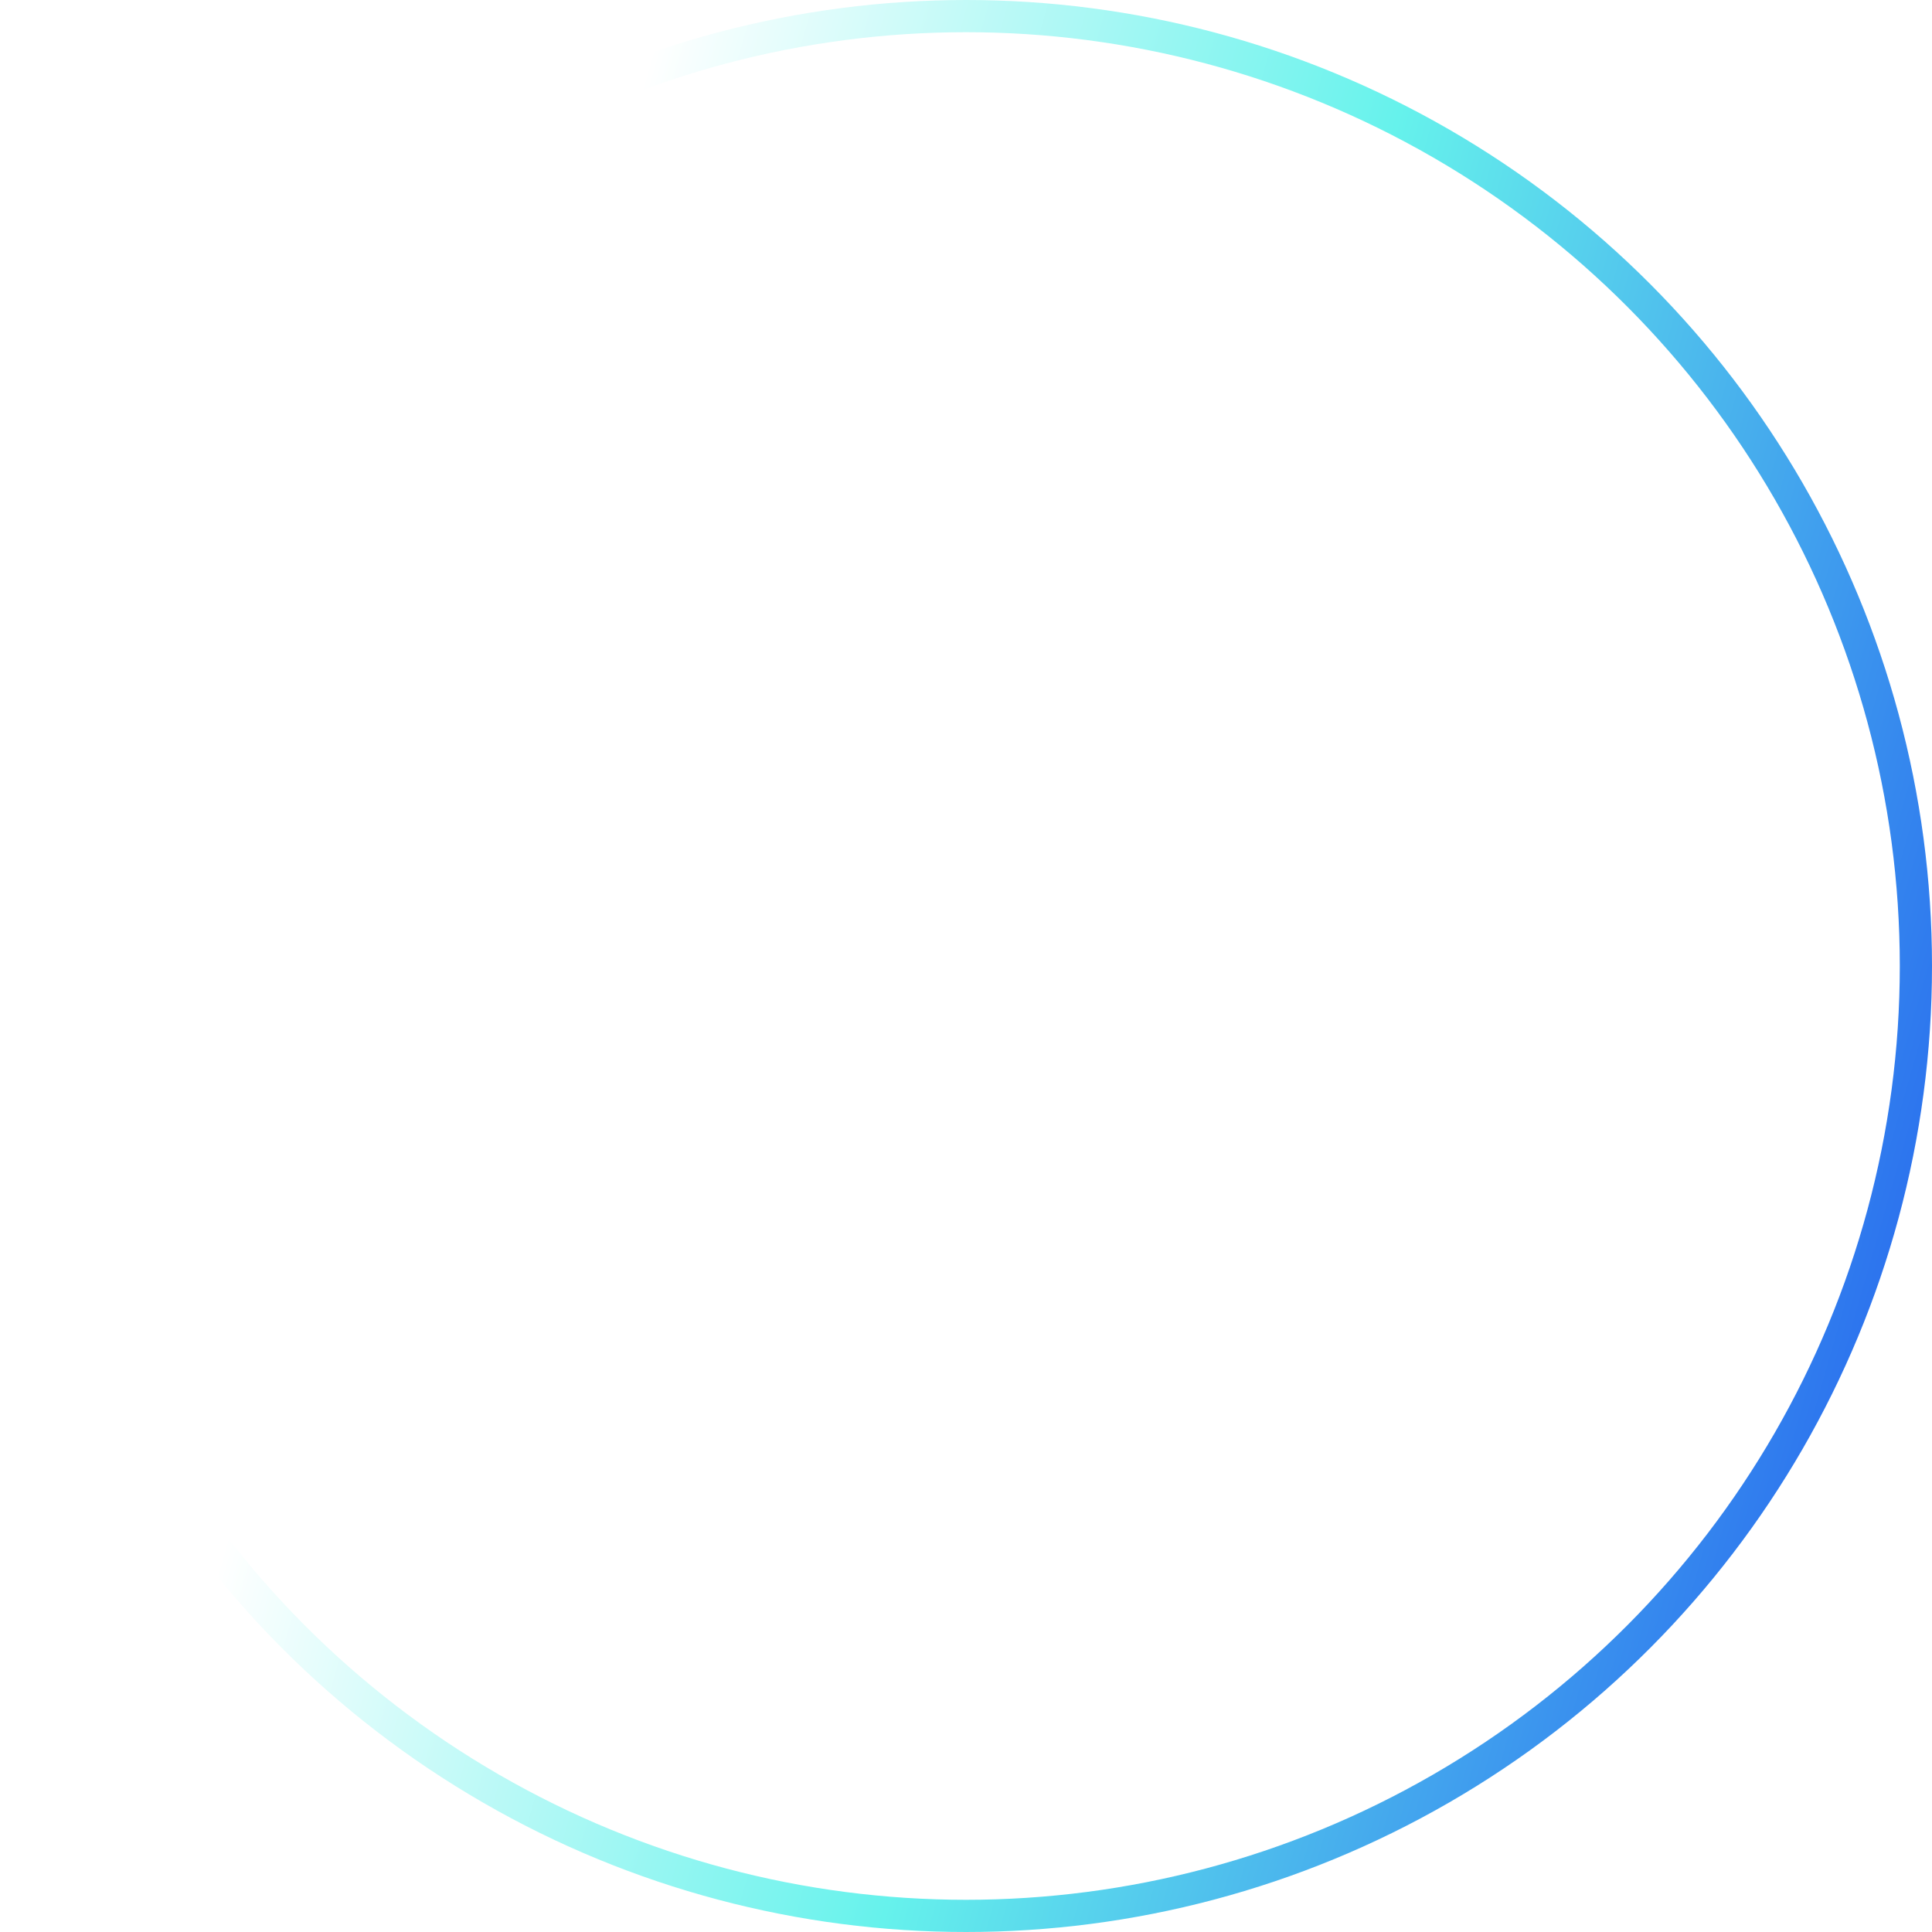 <svg width="60" height="60" viewBox="0 0 60 60" fill="none" xmlns="http://www.w3.org/2000/svg">
<g filter="url(#filter0_b_669_991)">
<circle cx="30" cy="30" r="29.5" stroke="url(#paint0_linear_669_991)"/>
</g>
<defs>
<filter id="filter0_b_669_991" x="-40.375" y="-40.375" width="140.75" height="140.75" filterUnits="userSpaceOnUse" color-interpolation-filters="sRGB">
<feFlood flood-opacity="0" result="BackgroundImageFix"/>
<feGaussianBlur in="BackgroundImageFix" stdDeviation="20.188"/>
<feComposite in2="SourceAlpha" operator="in" result="effect1_backgroundBlur_669_991"/>
<feBlend mode="normal" in="SourceGraphic" in2="effect1_backgroundBlur_669_991" result="shape"/>
</filter>
<linearGradient id="paint0_linear_669_991" x1="24.562" y1="-13.5" x2="74.582" y2="0.806" gradientUnits="userSpaceOnUse">
<stop stop-color="white"/>
<stop offset="0.439" stop-color="#66F2EC"/>
<stop offset="1" stop-color="#215BEF"/>
</linearGradient>
</defs>
</svg>
